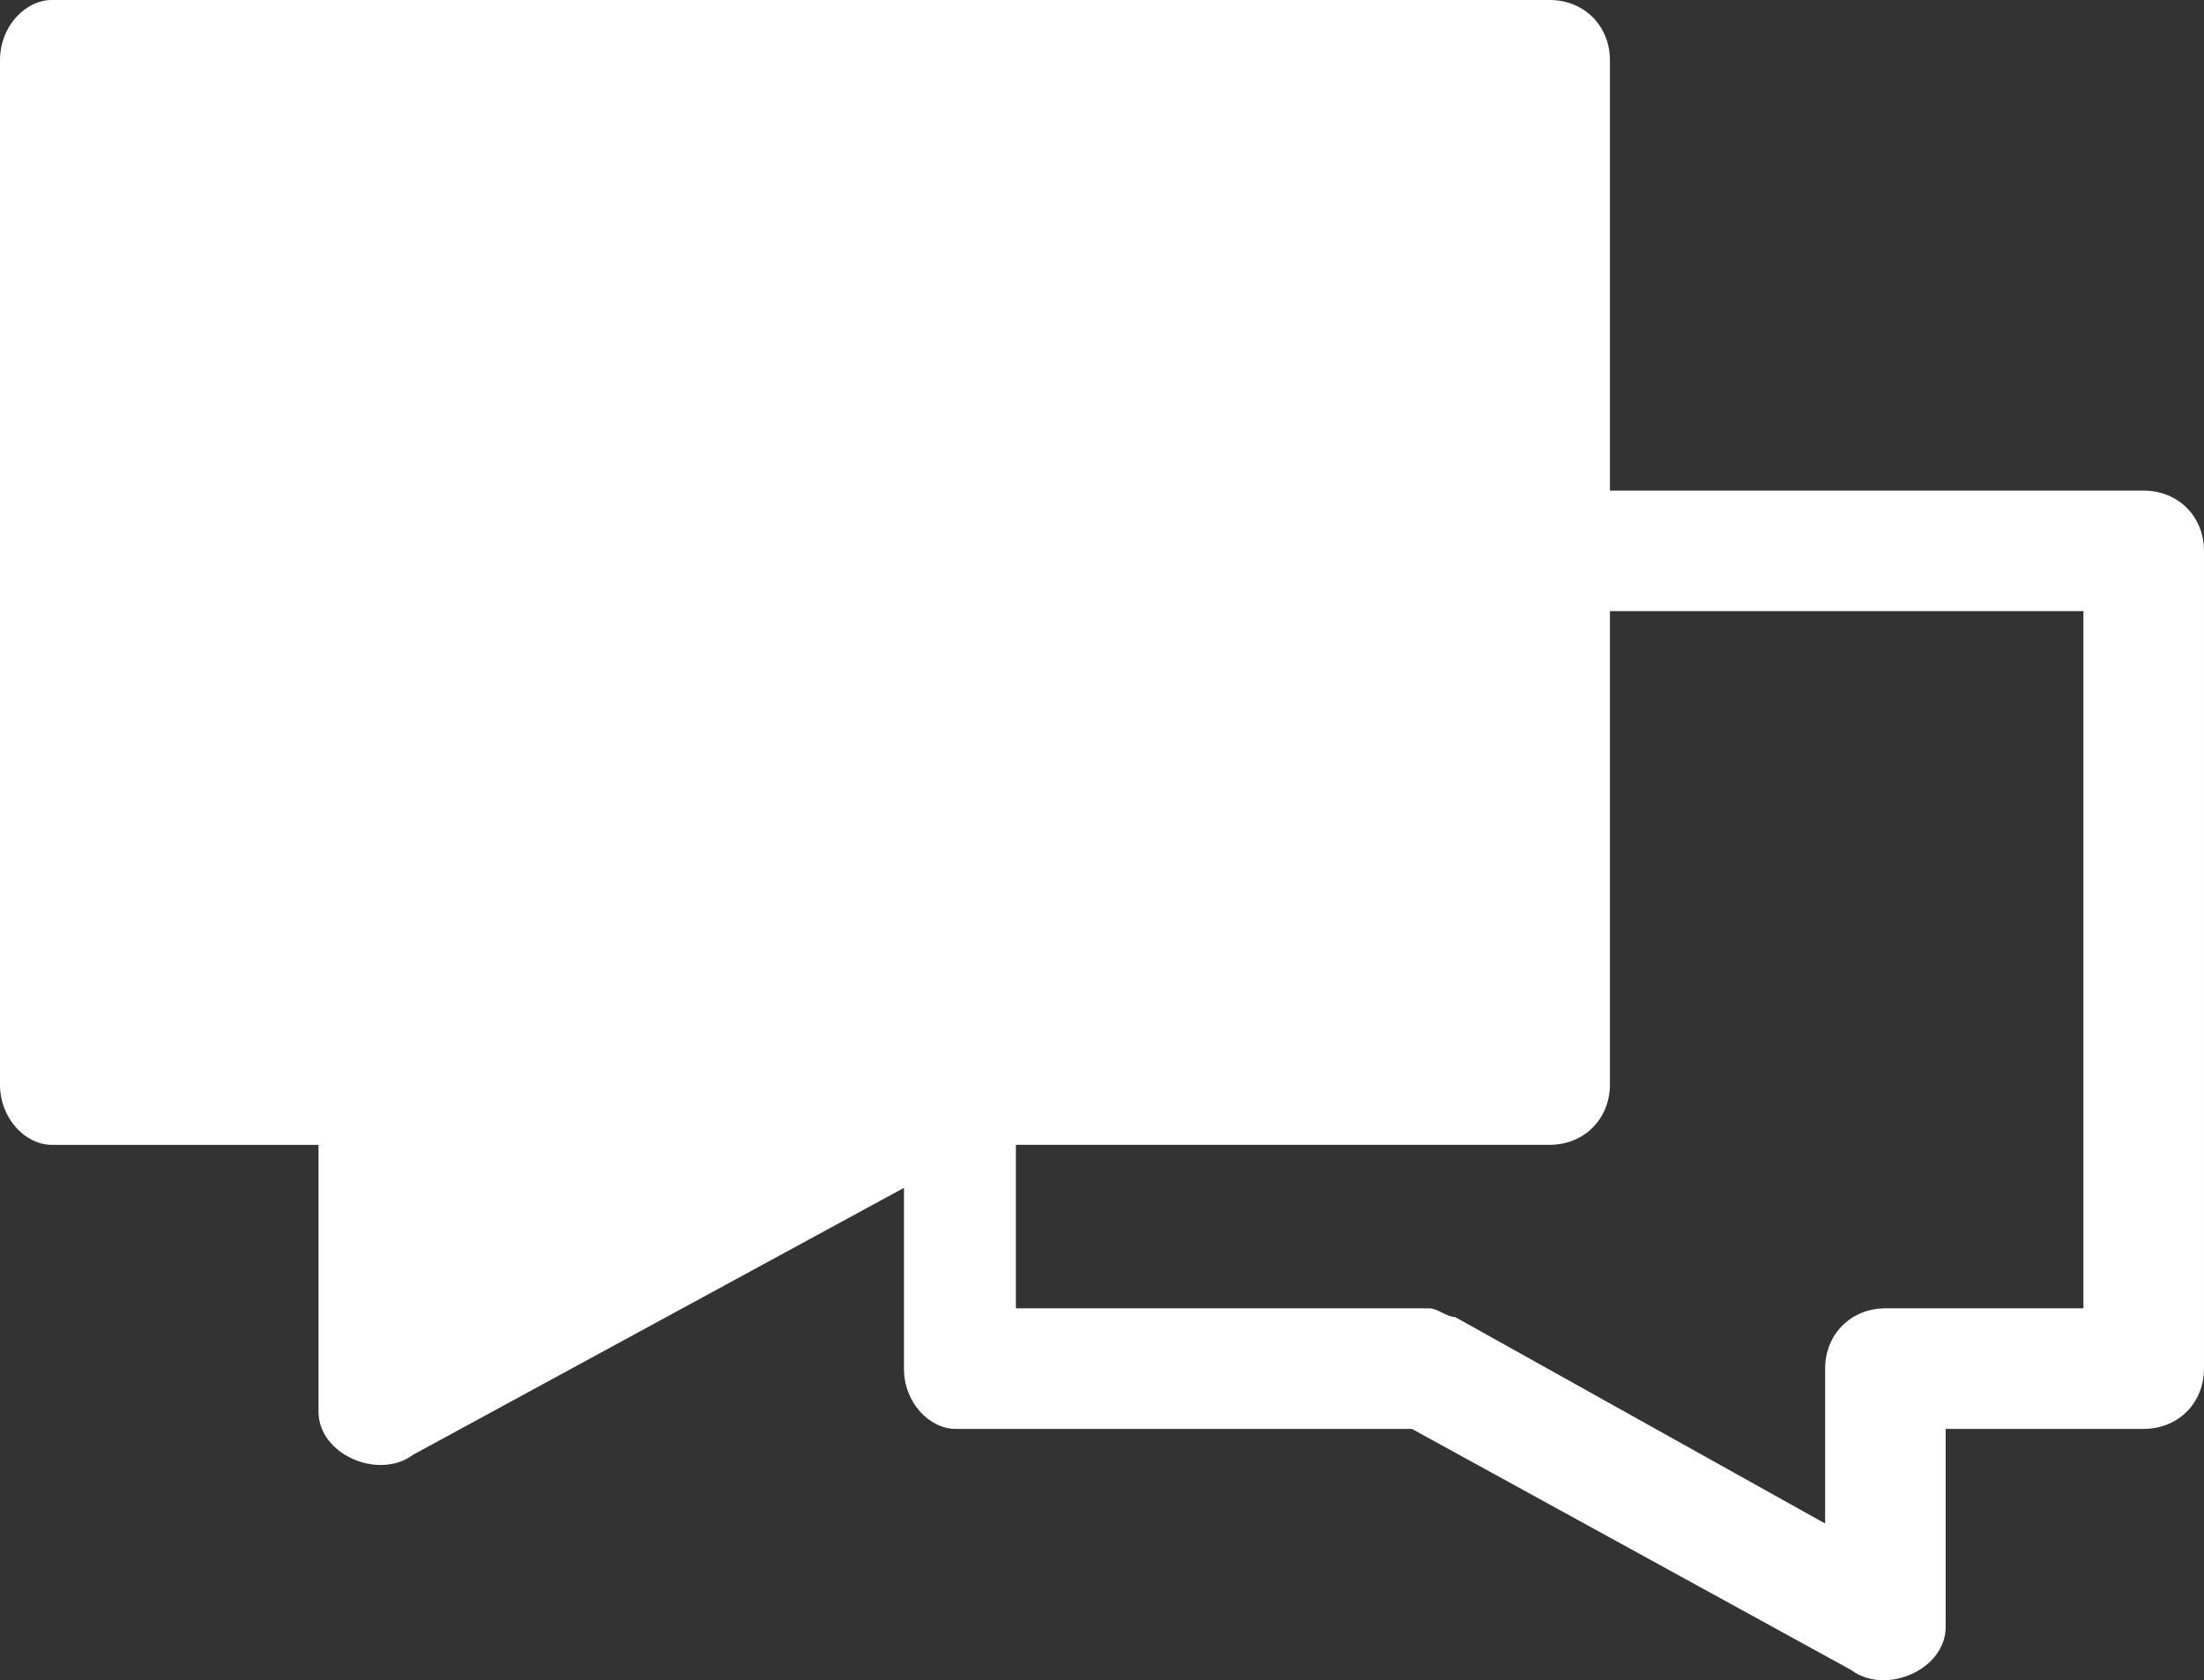 <?xml version="1.0" encoding="UTF-8"?>
<svg id="Ebene_2" xmlns="http://www.w3.org/2000/svg" viewBox="0 0 922.53 703.42">
  <rect x="0" y="0" width="922.53" height="703.42" fill="#333333" stroke="none"/>
  <defs>
    <style>
      .cls-1 {
        fill: #fff;
      }
    </style>
  </defs>
  <g id="Ebene_1-2" data-name="Ebene_1">
    <path class="cls-1" d="M133.32,479.28v111.71c0,18.02,25.23,28.83,39.64,18.02l205.41-111.71v75.68c0,14.41,10.81,25.23,21.62,25.23h190.99l183.79,100.9c14.41,10.81,39.64,0,39.64-18.02v-82.88h82.88c14.41,0,25.23-10.81,25.23-25.23V230.63c0-14.41-10.81-25.23-25.23-25.23h-223.42V25.23c0-14.41-10.81-25.23-25.23-25.23H21.62C10.81,0,0,10.81,0,25.23v428.83c0,14.41,10.81,25.23,21.62,25.23h111.71,0ZM425.21,479.28h223.42c14.41,0,25.23-10.81,25.23-25.23v-198.2h198.2v291.89h-82.88c-14.41,0-25.23,10.81-25.23,25.23v64.86l-154.95-86.49c-3.61,0-7.21-3.61-10.81-3.61h-172.97v-68.47h0Z"/>
  </g>
</svg>